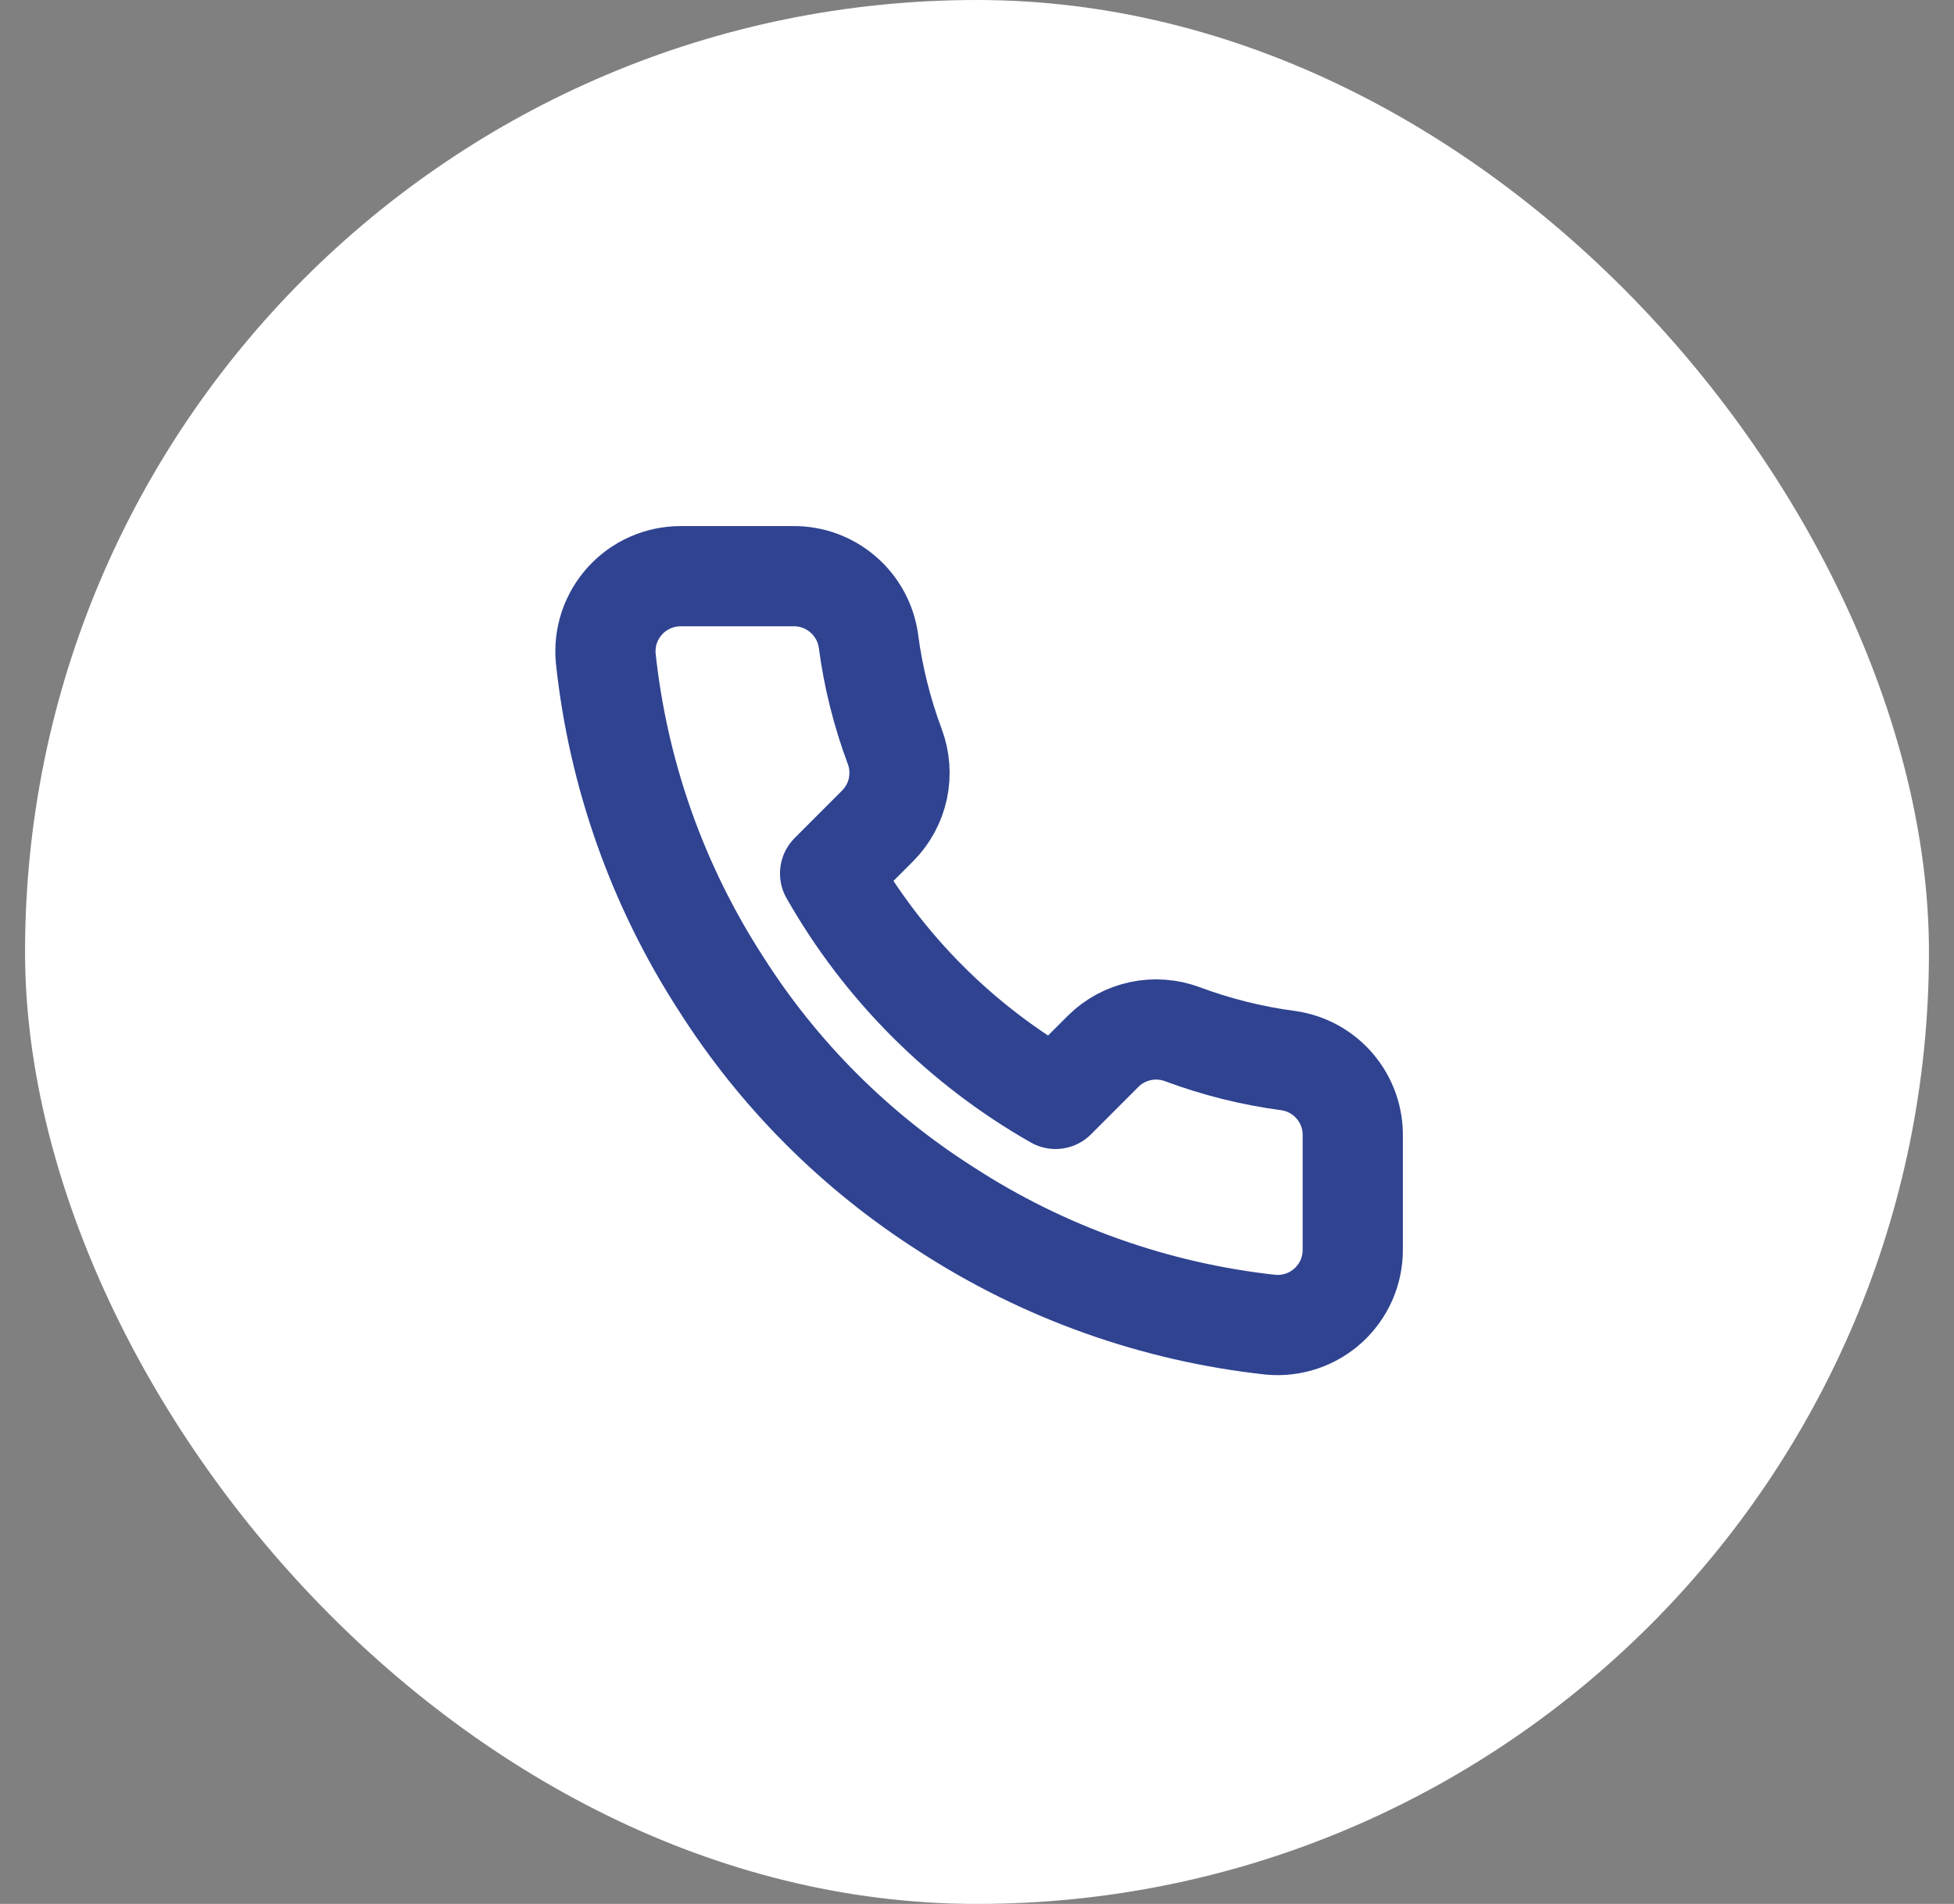 <svg width="39" height="38" viewBox="0 0 39 38" fill="none" xmlns="http://www.w3.org/2000/svg">
<rect x="0" y="0" width="39" height="38" fill="#808080" stroke="none"/>
<rect x="0.5" width="38" height="38" rx="19" fill="white"/>
<path d="M27 22.69V24.94C27.001 25.149 26.958 25.356 26.875 25.547C26.791 25.738 26.668 25.91 26.514 26.052C26.36 26.193 26.178 26.3 25.981 26.367C25.783 26.434 25.573 26.459 25.365 26.44C23.057 26.189 20.84 25.401 18.893 24.138C17.08 22.986 15.544 21.45 14.393 19.638C13.125 17.681 12.336 15.453 12.09 13.135C12.071 12.928 12.096 12.719 12.162 12.521C12.229 12.324 12.336 12.143 12.476 11.989C12.617 11.835 12.787 11.712 12.978 11.628C13.168 11.544 13.374 11.5 13.583 11.5H15.833C16.197 11.496 16.549 11.625 16.825 11.863C17.101 12.1 17.282 12.43 17.333 12.79C17.427 13.51 17.604 14.217 17.858 14.898C17.959 15.166 17.98 15.458 17.921 15.738C17.861 16.019 17.722 16.276 17.52 16.48L16.568 17.433C17.635 19.31 19.19 20.865 21.068 21.933L22.02 20.98C22.224 20.778 22.481 20.64 22.762 20.58C23.042 20.52 23.334 20.542 23.603 20.643C24.283 20.896 24.99 21.073 25.71 21.168C26.074 21.219 26.407 21.402 26.645 21.683C26.883 21.964 27.009 22.322 27 22.69Z" stroke="#2F4391" stroke-width="2" stroke-linecap="round" stroke-linejoin="round"/>
</svg>
